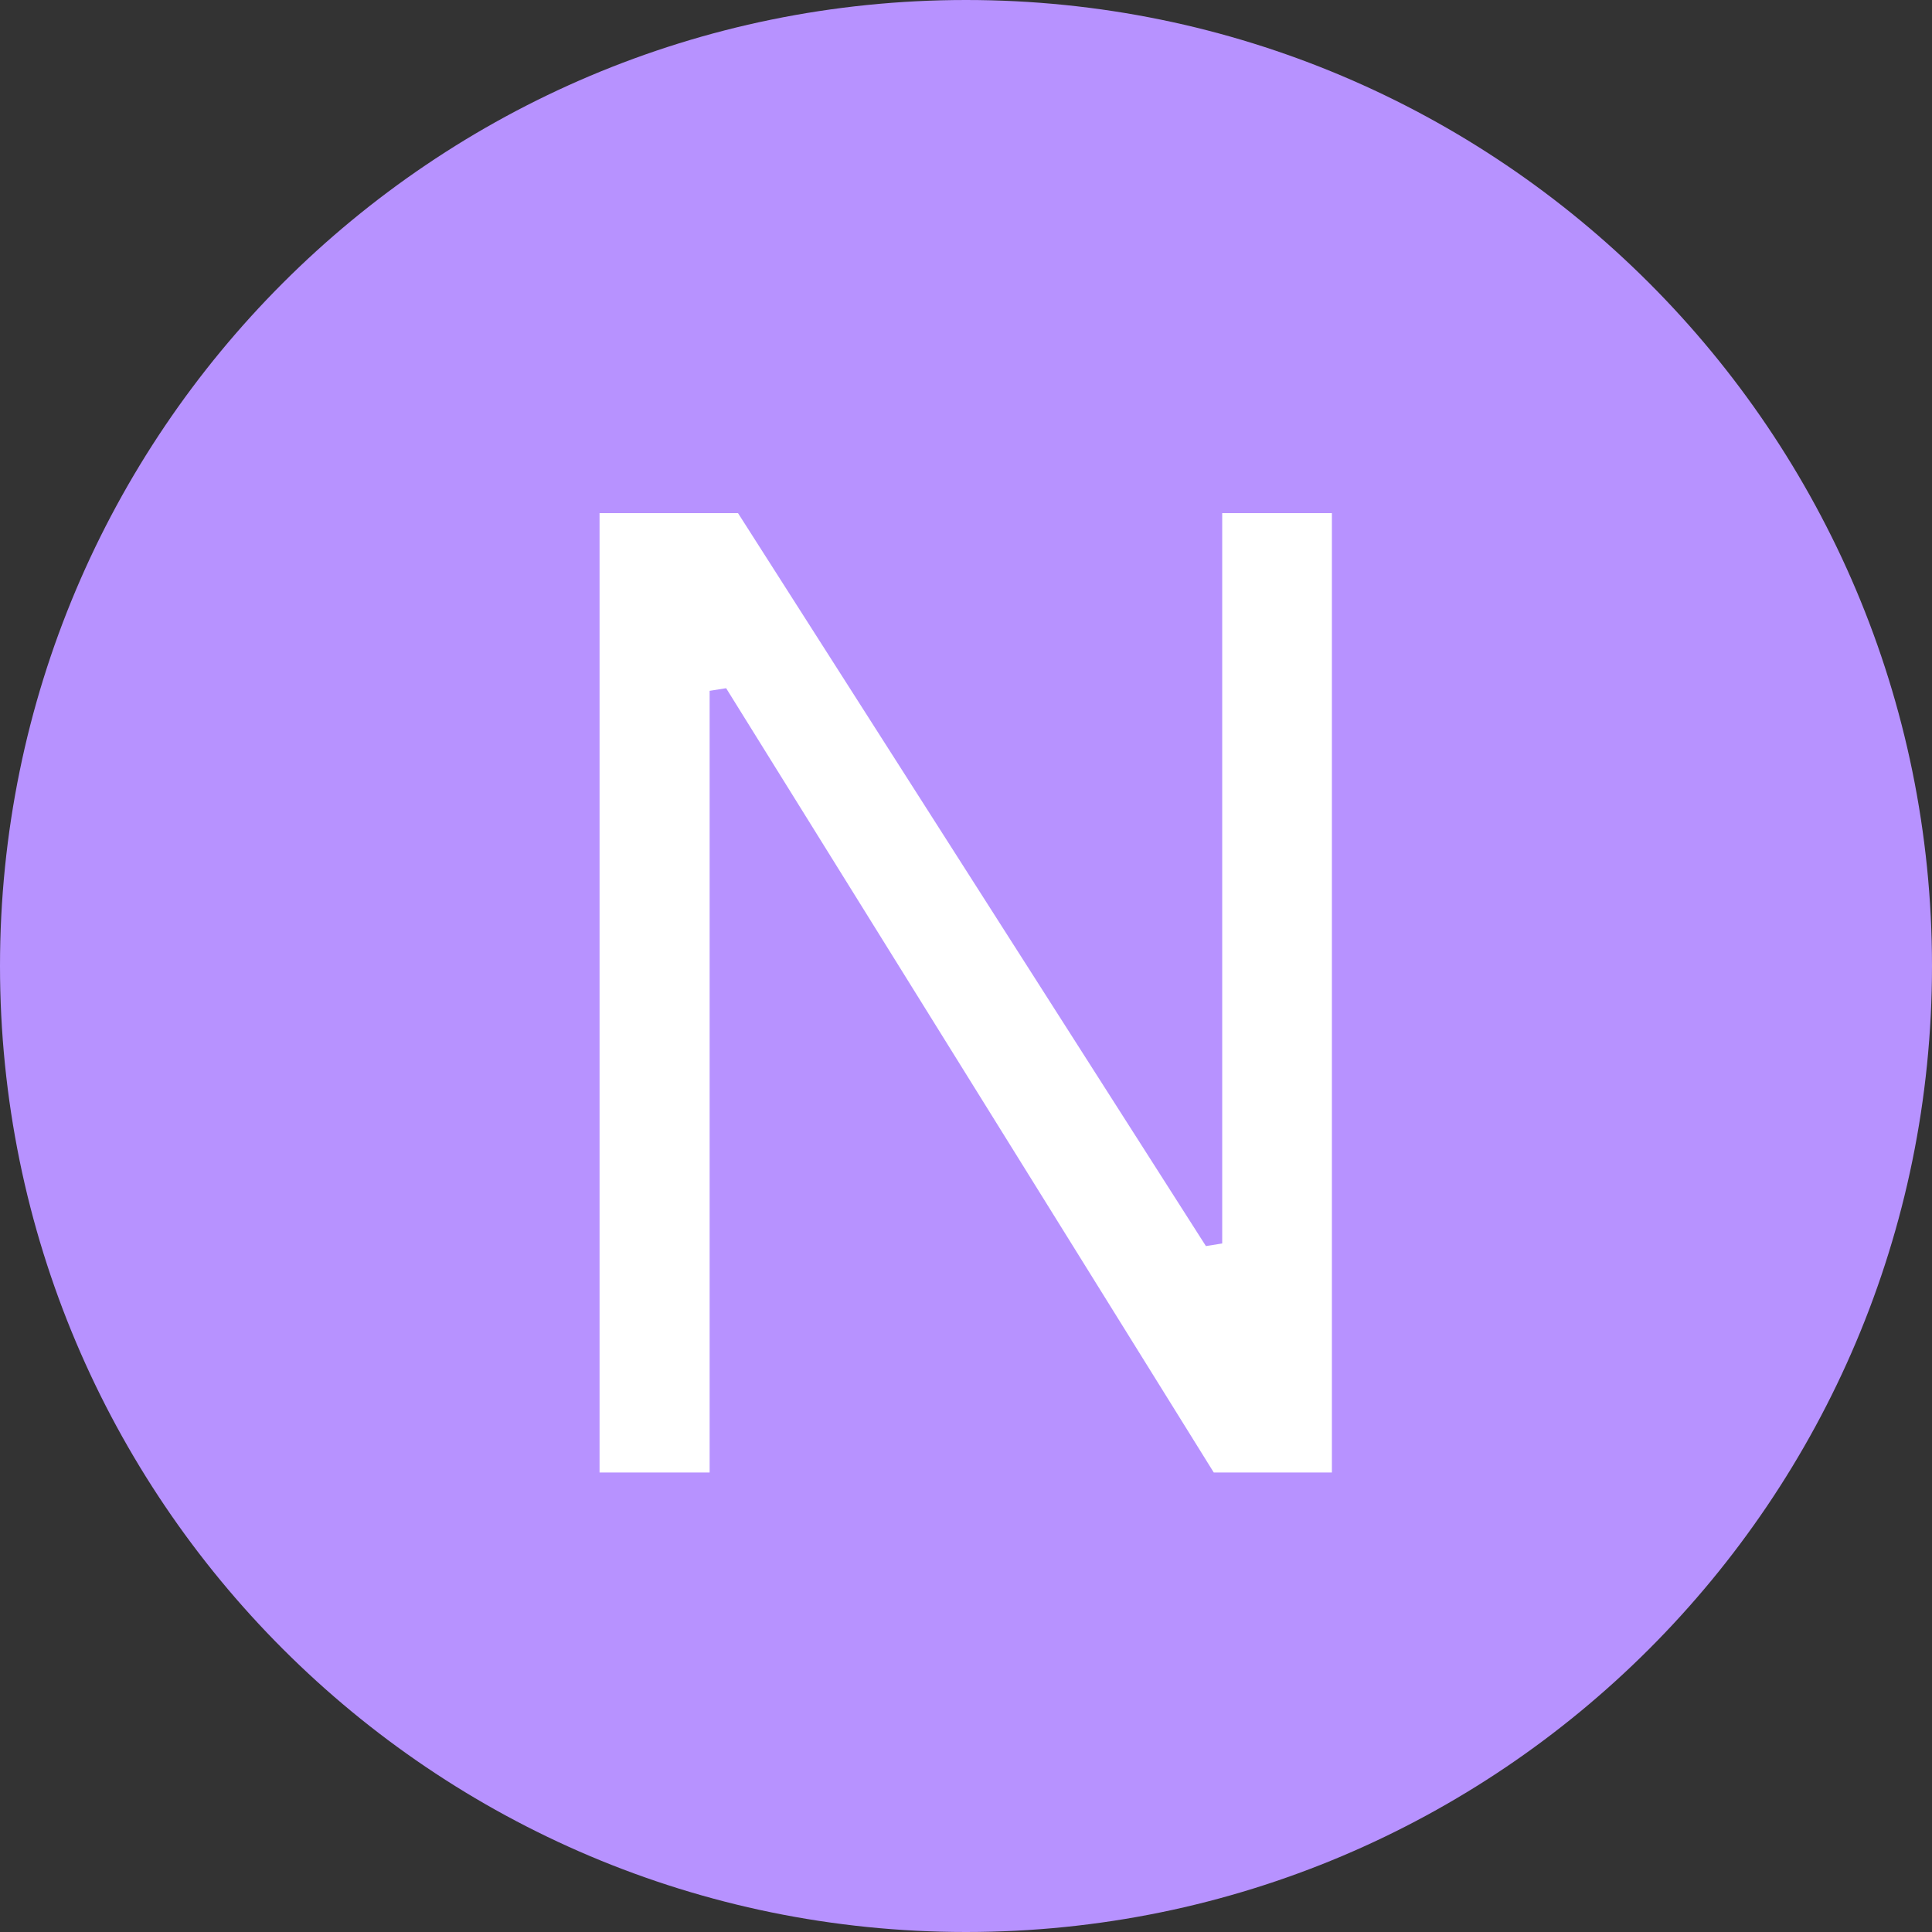 <svg xmlns="http://www.w3.org/2000/svg" xmlns:xlink="http://www.w3.org/1999/xlink" width="200" zoomAndPan="magnify" viewBox="0 0 150 150" height="200" preserveAspectRatio="xMidYMid meet" version="1.0"><rect x="0" y="0" width="150" height="150" fill="#333333" stroke="none"/><defs><g/><clipPath id="98bf78bd60"><path d="M 75 0 C 33.578 0 0 33.578 0 75 C 0 116.422 33.578 150 75 150 C 116.422 150 150 116.422 150 75 C 150 33.578 116.422 0 75 0 Z M 75 0 " clip-rule="nonzero"/></clipPath></defs><g clip-path="url(#98bf78bd60)"><rect x="-15" width="180" fill="#b792ff" y="-15" height="180" fill-opacity="1"/></g><g fill="#ffffff" fill-opacity="1"><g transform="translate(35.283, 114.323)"><g><path d="M 19.812 0 L 11.266 0 L 11.266 -74.484 L 22.016 -74.484 L 58.344 -17.578 L 59.609 -17.781 L 59.609 -74.484 L 68.125 -74.484 L 68.125 0 L 58.953 0 L 21.094 -60.891 L 19.812 -60.688 Z M 19.812 0 "/></g></g></g></svg>